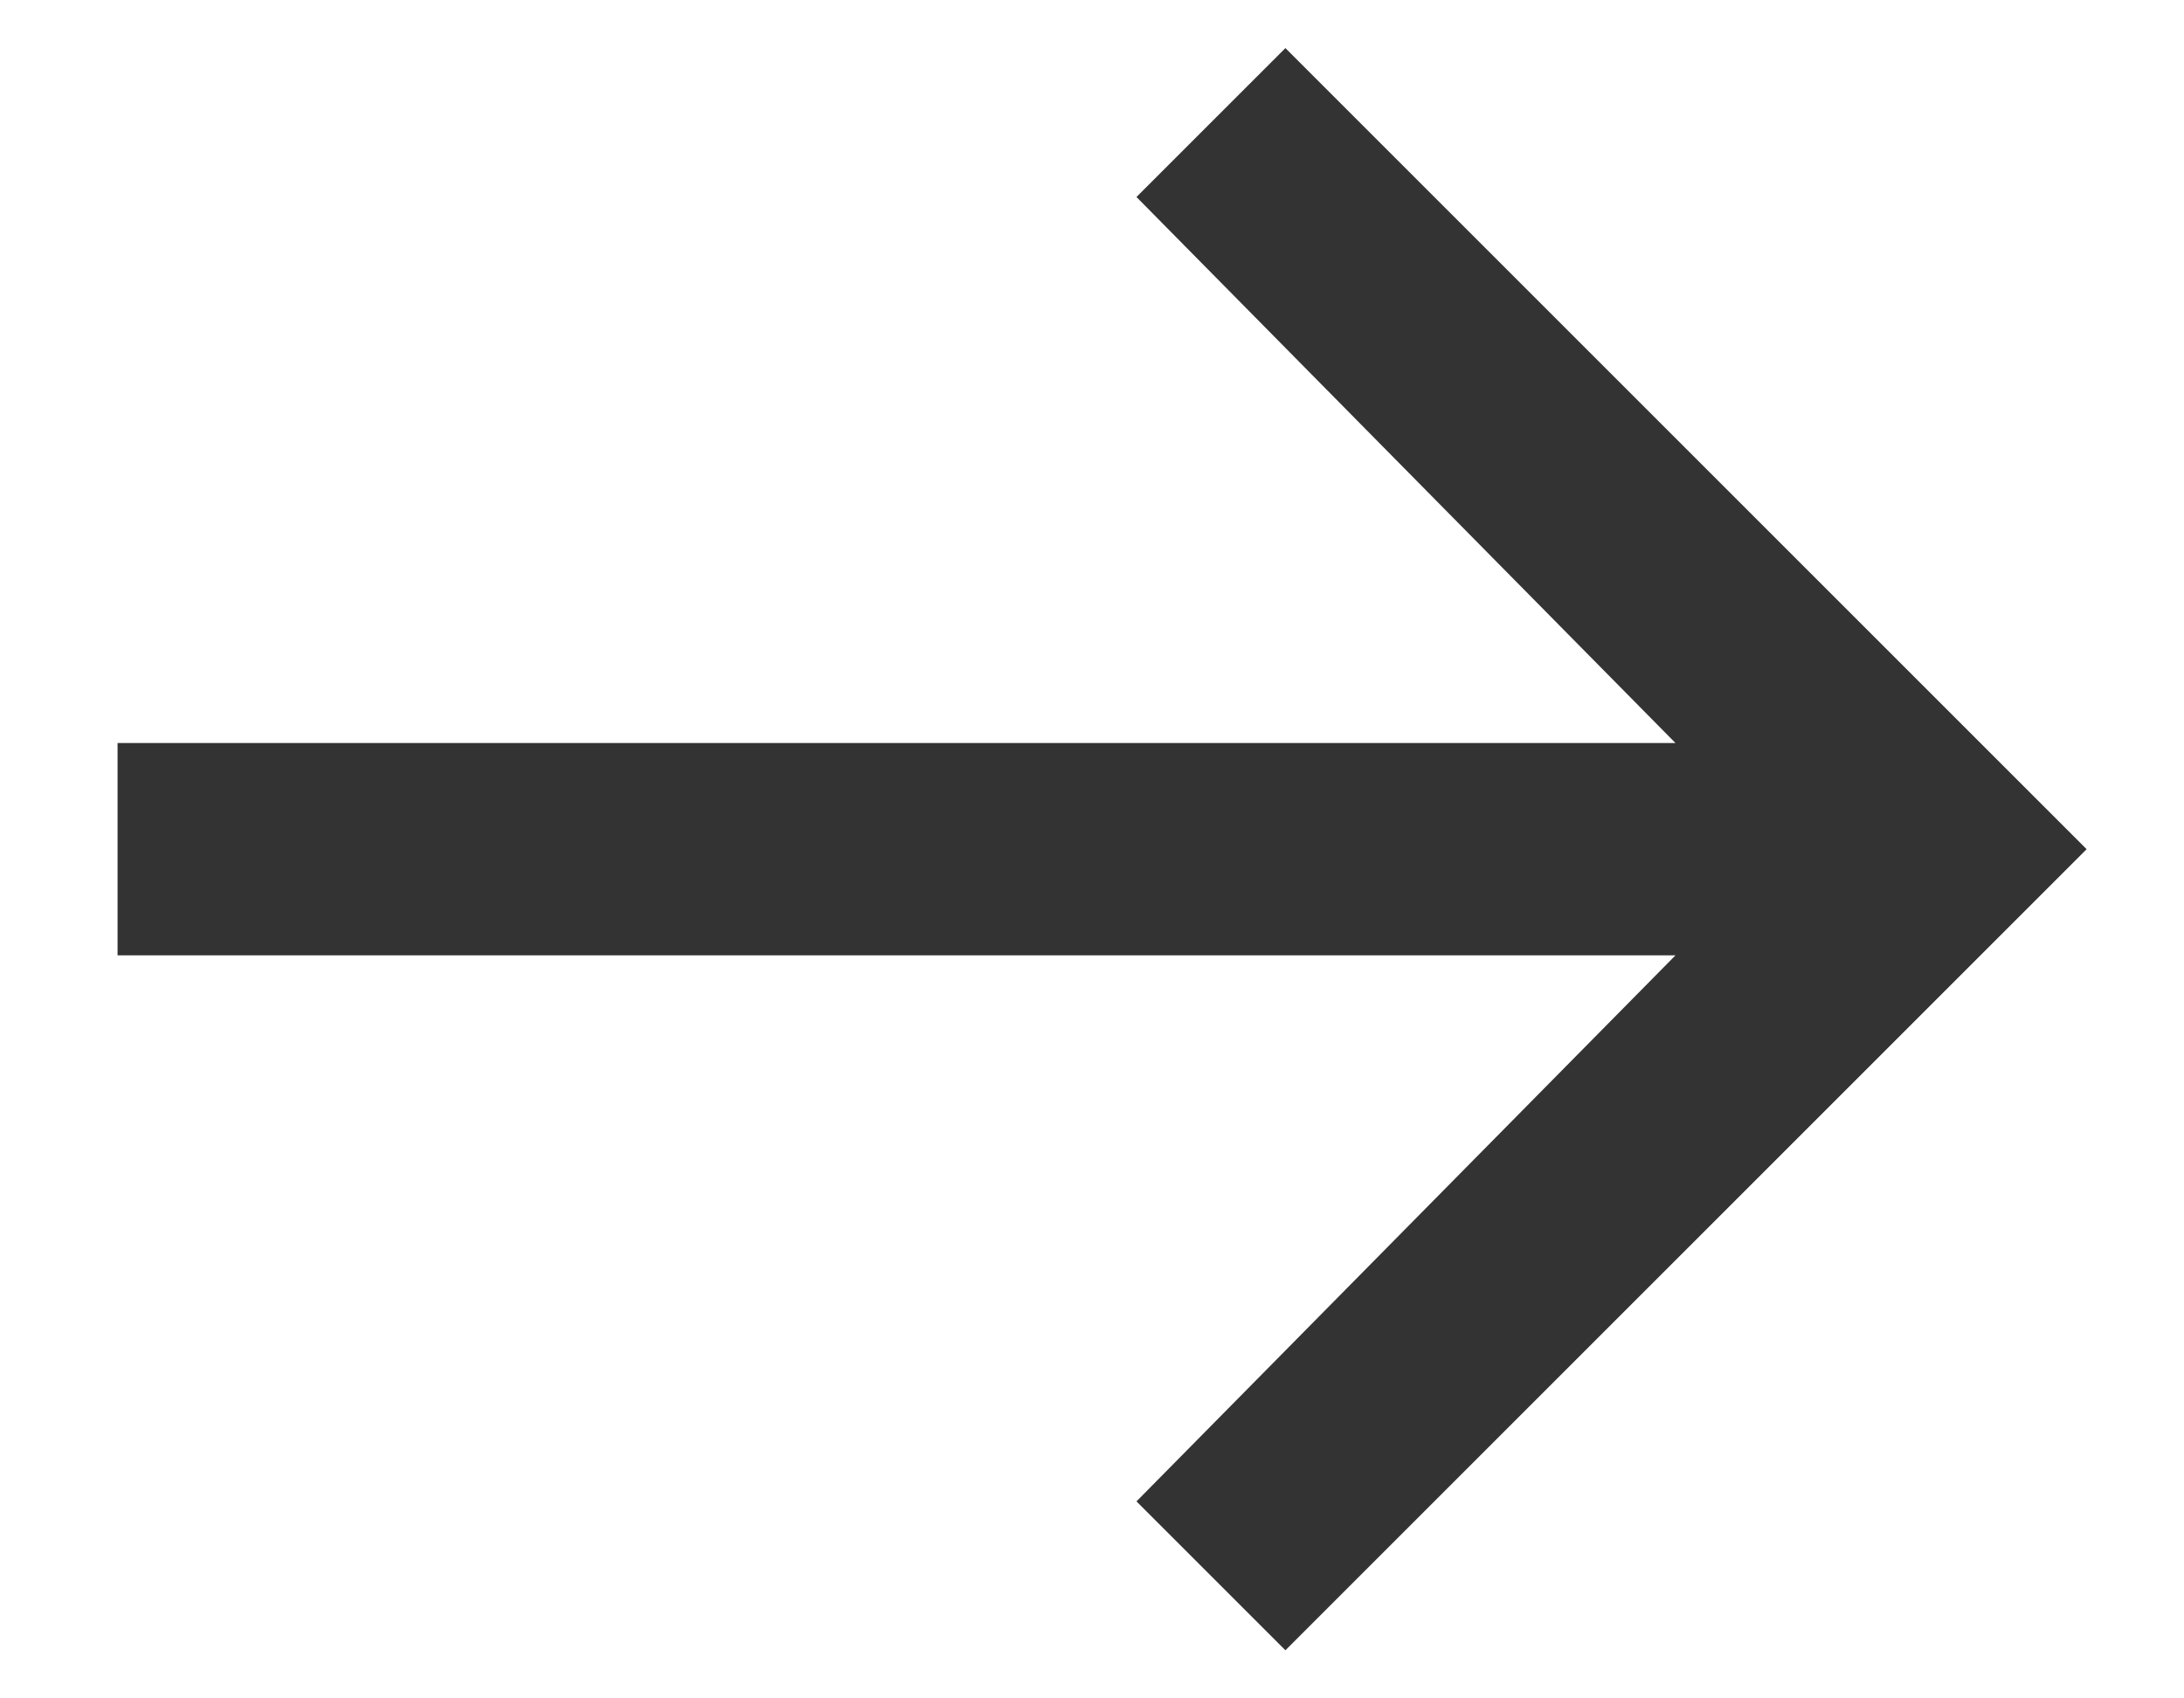 <svg width="18" height="14" viewBox="0 0 18 14" fill="none" xmlns="http://www.w3.org/2000/svg">
<path d="M10.594 0.75L9.719 1.625L14.407 6.375H1.219V7.625H14.407L9.719 12.375L10.594 13.25L16.844 7L10.594 0.75Z" fill="#333333" stroke="#333333" stroke-width="0.5"/>
</svg>
